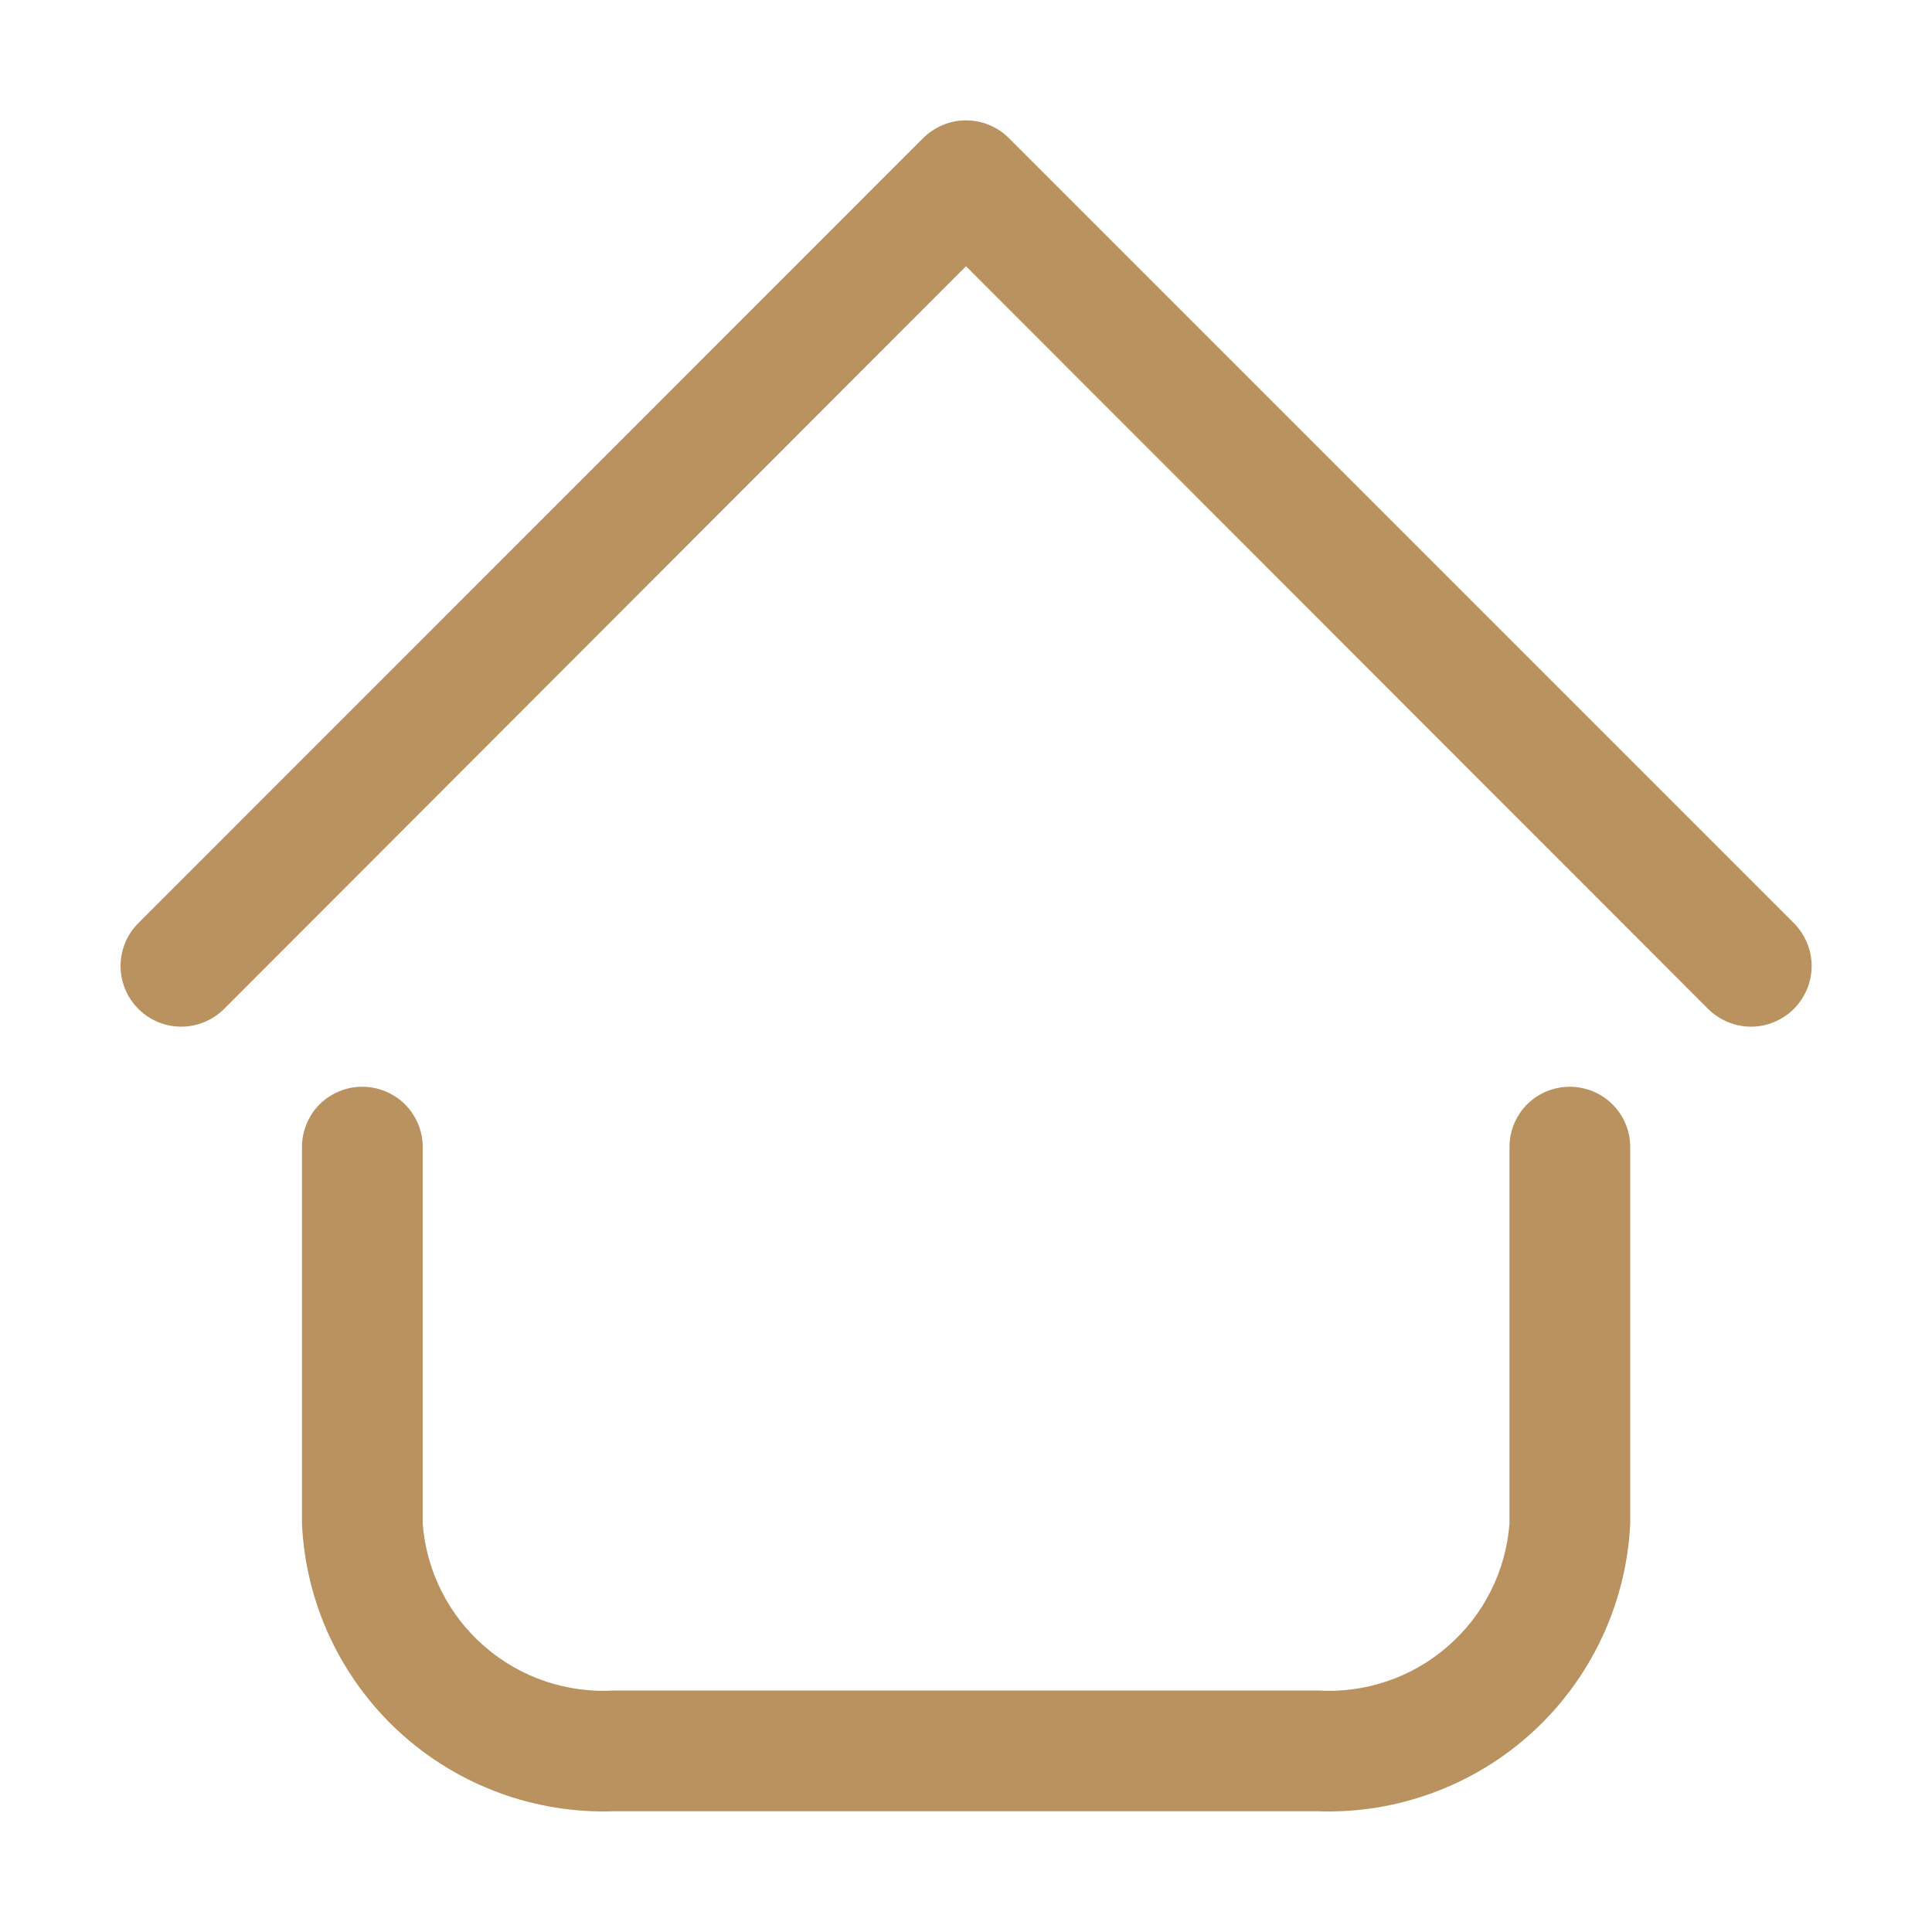 <svg width="10" height="10" viewBox="0 0 10 10" fill="none" xmlns="http://www.w3.org/2000/svg">
<g id="home 1" clip-path="url(#clip0_495_347)">
<g id="9-Home">
<path id="Vector" d="M6.819 9.375H3.182C2.77 9.39 2.369 9.242 2.066 8.964C1.763 8.685 1.582 8.299 1.563 7.887V5.937C1.563 5.854 1.596 5.775 1.654 5.716C1.713 5.658 1.792 5.625 1.875 5.625C1.958 5.625 2.038 5.658 2.096 5.716C2.155 5.775 2.188 5.854 2.188 5.937V7.887C2.207 8.133 2.322 8.361 2.508 8.522C2.694 8.684 2.936 8.765 3.182 8.75H6.819C7.065 8.765 7.307 8.684 7.493 8.522C7.679 8.361 7.794 8.133 7.813 7.887V5.937C7.813 5.854 7.846 5.775 7.904 5.716C7.963 5.658 8.042 5.625 8.125 5.625C8.208 5.625 8.288 5.658 8.346 5.716C8.405 5.775 8.438 5.854 8.438 5.937V7.887C8.418 8.299 8.237 8.685 7.934 8.964C7.631 9.242 7.23 9.39 6.819 9.375ZM9.285 5.222C9.314 5.193 9.337 5.158 9.353 5.12C9.369 5.082 9.377 5.041 9.377 5C9.377 4.959 9.369 4.918 9.353 4.88C9.337 4.842 9.314 4.807 9.285 4.778L5.222 0.715C5.193 0.686 5.159 0.663 5.12 0.647C5.082 0.631 5.042 0.623 5 0.623C4.959 0.623 4.918 0.631 4.88 0.647C4.842 0.663 4.807 0.686 4.778 0.715L0.716 4.778C0.657 4.837 0.624 4.917 0.624 5C0.624 5.083 0.657 5.163 0.716 5.222C0.775 5.281 0.855 5.314 0.938 5.314C1.021 5.314 1.101 5.281 1.16 5.222L5 1.378L8.841 5.222C8.87 5.251 8.905 5.274 8.943 5.29C8.981 5.306 9.022 5.314 9.063 5.314C9.104 5.314 9.145 5.306 9.183 5.29C9.221 5.274 9.256 5.251 9.285 5.222Z" fill="#B9925F"/>
</g>
</g>
<defs>
<clipPath id="clip0_495_347">
<rect width="10" height="10" fill="white"/>
</clipPath>
</defs>
</svg>
